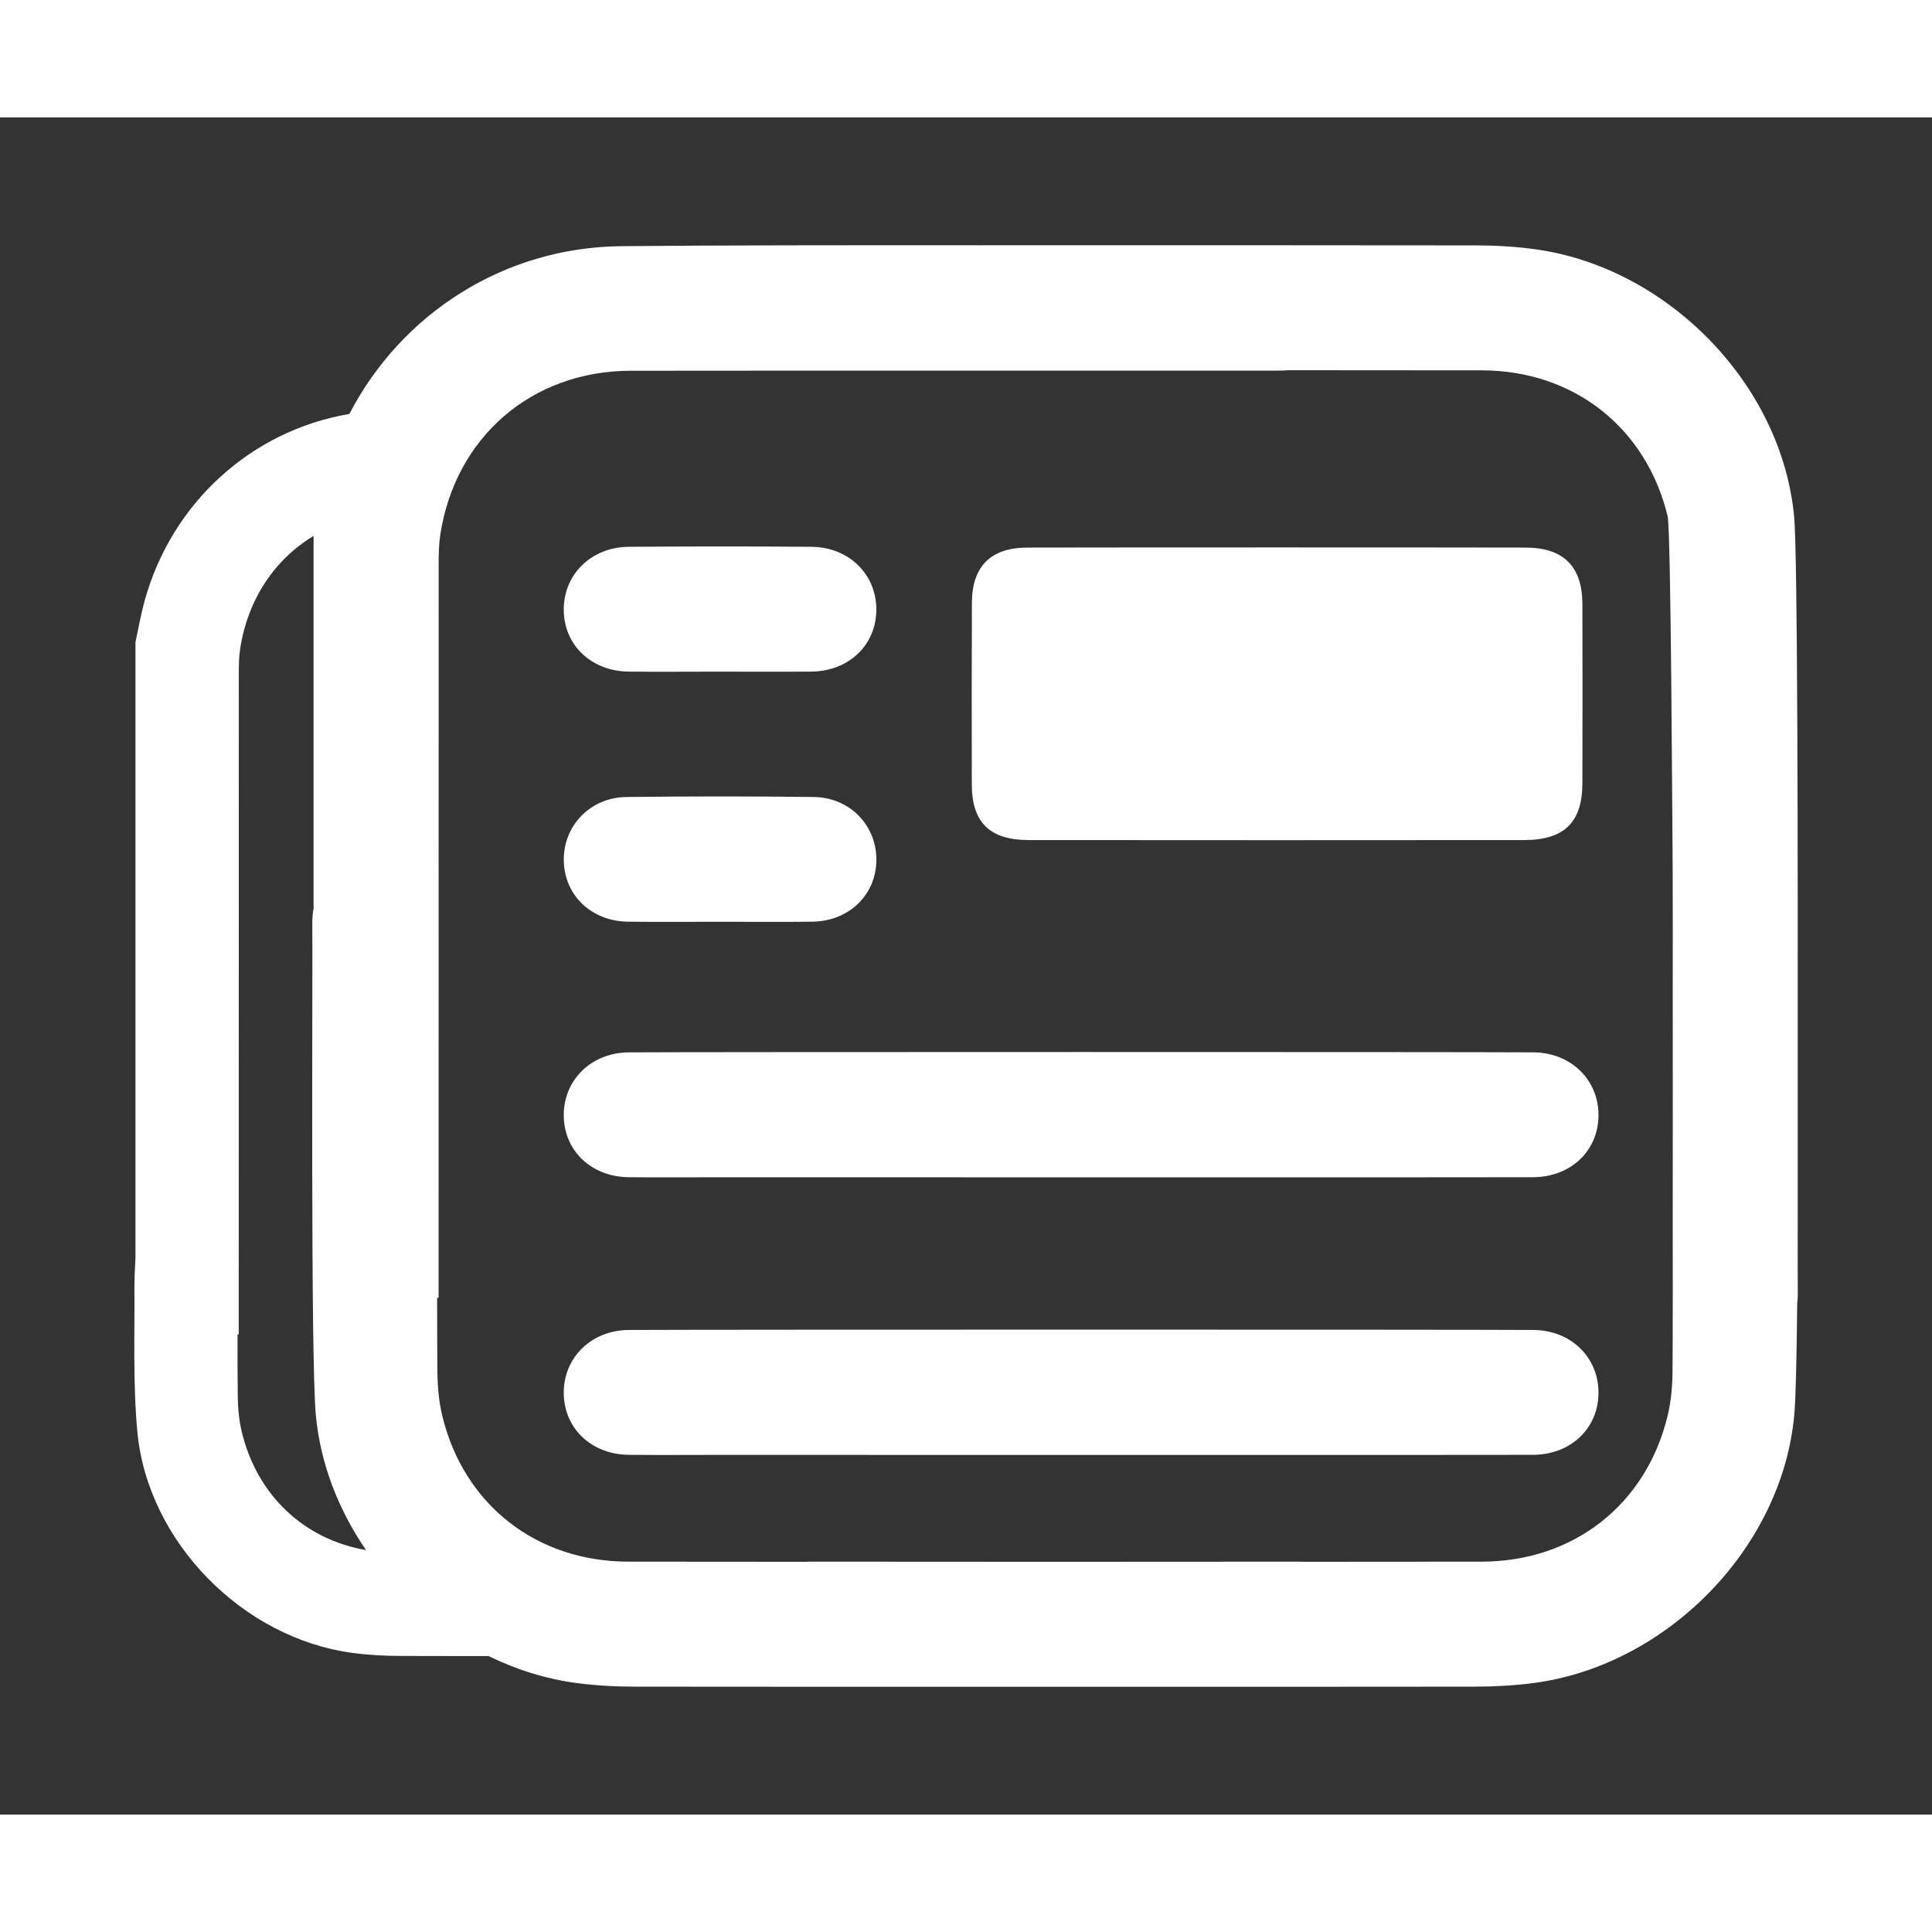 <?xml version="1.0" encoding="utf-8"?>
<!-- Generator: Adobe Illustrator 27.1.1, SVG Export Plug-In . SVG Version: 6.00 Build 0)  -->
<svg width="37" height="37" fill="#fff" version="1.1" id="Layer_1" xmlns="http://www.w3.org/2000/svg" xmlns:xlink="http://www.w3.org/1999/xlink" x="0px" y="0px"
	 viewBox="0 0 439.28 385.89" style="enable-background:new 0 0 439.28 385.89;" xml:space="preserve">
<rect x="0" y="0" width="439.28" height="385.89" fill="#333333" stroke="none"/>
<g>
	<path d="M408.75,216.52c0.03-49.24-0.01-116.95-0.81-125.67c-2.79-30.36-29.03-56.93-59.21-60.92c-4.44-0.59-8.96-0.83-13.45-0.83
		c-29.28-0.04-74.51-0.05-112.58-0.03c-29.64-0.03-59.96,0-81.46,0.21c-26.64,0.26-49.95,15.31-61.81,38.15
		c-22.25,3.76-40.39,20.17-46.55,42.49c-0.85,3.08-1.4,6.25-2.08,9.38v140c-0.17,3.1-0.25,5.32-0.24,6.29
		c0.09,11.06-0.35,22.18,0.66,33.17c2.31,25.1,24,47.07,48.96,50.37c3.67,0.49,7.41,0.68,11.12,0.69c15.07,0.02,16.5,0.03,16.6,0.03
		c-0.03,0-0.02-0.01,3.18-0.01c6.29,3.08,13.02,5.21,19.97,6.13c4.44,0.59,8.96,0.83,13.45,0.83c25.03,0.03,61.72,0.04,95.62,0.03
		c33.78,0.01,70.25,0,95.18-0.03c4.49-0.01,9.01-0.24,13.45-0.83c30.18-3.99,56.42-30.57,59.21-60.92
		c0.35-3.76,0.55-13.3,0.67-25.33c0.08-0.72,0.14-1.44,0.13-2.2c-0.02-2.16-0.02-7.89-0.01-16.01
		C408.76,239.88,408.76,227.55,408.75,216.52z M54.98,298.9c-0.64-2.64-0.88-5.42-0.92-8.14c-0.06-4.68-0.06-9.35-0.05-14.03h0.27
		c0.01-26.21,0.01-124.17,0.02-150.38c0-1.86,0.03-3.73,0.31-5.56c1.75-11.3,7.89-20.34,16.69-25.63v84.66
		c-0.2,1.08-0.3,2.2-0.29,3.37c0.11,13.38-0.42,98.57,0.8,111.85c1.02,11.04,5.14,21.57,11.42,30.71
		C69.19,323.33,58.47,313.35,54.98,298.9z M379.17,295.21c-4.87,20.18-21.38,33.15-42.29,33.17c-11.62,0.01-25.68,0.02-40.8,0.03
		v-0.03c-15.45,0.01-35.23,0.02-56.06,0.03c-20.95,0-40.84-0.01-56.37-0.03v0.03c-15.12,0-29.18-0.01-40.8-0.03
		c-20.91-0.02-37.42-12.99-42.29-33.17c-0.77-3.19-1.06-6.55-1.11-9.84c-0.03-2.37-0.05-8.63-0.06-16.97h0.33
		c0.01-31.71,0.01-135.15,0.02-166.86c0-2.24,0.04-4.52,0.38-6.73c3.43-22.18,20.84-37.18,43.3-37.21
		c39.09-0.05,108.56,0,147.66-0.03c0.6,0,1.18-0.03,1.76-0.09c16.35,0,31.6,0.01,44.04,0.03c20.91,0.02,37.42,12.99,42.29,33.17
		c0.77,3.19,1.06,71.37,1.11,74.65c0.03,2.44,0.05,9,0.06,17.71c0,0,0,0.01,0,0.01c-0.02,4.43,0,22.45,0,42.22
		c-0.01,19.83-0.02,37.92,0,42.36c0,0,0,0.01,0,0.01c-0.01,8.7-0.03,15.26-0.06,17.7C380.24,288.65,379.94,292.02,379.17,295.21z"/>
	<path d="M142.96,126.01c6.86,0.07,13.72,0.01,20.58,0.01c6.98,0,13.96,0.05,20.94-0.01c8.48-0.08,14.69-6,14.77-13.97
		c0.09-8.09-6.19-14.35-14.78-14.41c-13.84-0.11-27.68-0.1-41.52,0c-8.56,0.07-14.86,6.35-14.77,14.42
		C128.27,120.02,134.46,125.92,142.96,126.01z"/>
	<path d="M348.67,275.7c-13.84-0.11-191.89-0.1-205.72,0c-8.56,0.07-14.86,6.35-14.77,14.42c0.09,7.98,6.28,13.88,14.78,13.97
		c6.86,0.07,13.72,0.01,20.58,0.01c6.98,0,178.17,0.05,185.14-0.01c8.48-0.08,14.69-6,14.77-13.97
		C363.54,282.02,357.26,275.76,348.67,275.7z"/>
	<path d="M348.67,212.58c-13.84-0.11-191.89-0.1-205.72,0c-8.56,0.07-14.86,6.35-14.77,14.42c0.09,7.98,6.28,13.88,14.78,13.97
		c6.86,0.07,13.72,0.01,20.58,0.01c6.98,0,178.17,0.05,185.14-0.01c8.48-0.08,14.69-6,14.77-13.97
		C363.54,218.91,357.26,212.65,348.67,212.58z"/>
	<path d="M142.44,154.52c-8.29,0.1-14.42,6.6-14.25,14.55c0.17,7.83,6.3,13.7,14.58,13.8c6.98,0.08,13.96,0.02,20.94,0.02
		c6.98,0,13.96,0.06,20.94-0.02c8.28-0.09,14.42-5.94,14.61-13.77c0.19-7.96-5.92-14.47-14.22-14.58
		C170.82,154.34,156.63,154.35,142.44,154.52z"/>
	<path d="M233.78,164.31c10.43,0.04,102.42,0.03,112.86,0c9.02-0.03,13.13-4.04,13.15-12.91c0.03-13.6,0.04-27.19,0-40.79
		c-0.03-8.51-4.29-12.78-12.88-12.8c-21.02-0.05-92.31-0.05-113.33,0c-8.32,0.02-12.56,4.26-12.6,12.54
		c-0.06,13.75-0.04,27.51-0.02,41.26C220.95,160.26,225.01,164.28,233.78,164.31z"/>
	<path d="M107.87,349.85C107.88,349.85,107.88,349.85,107.87,349.85L107.87,349.85z"/>
</g>
</svg>
